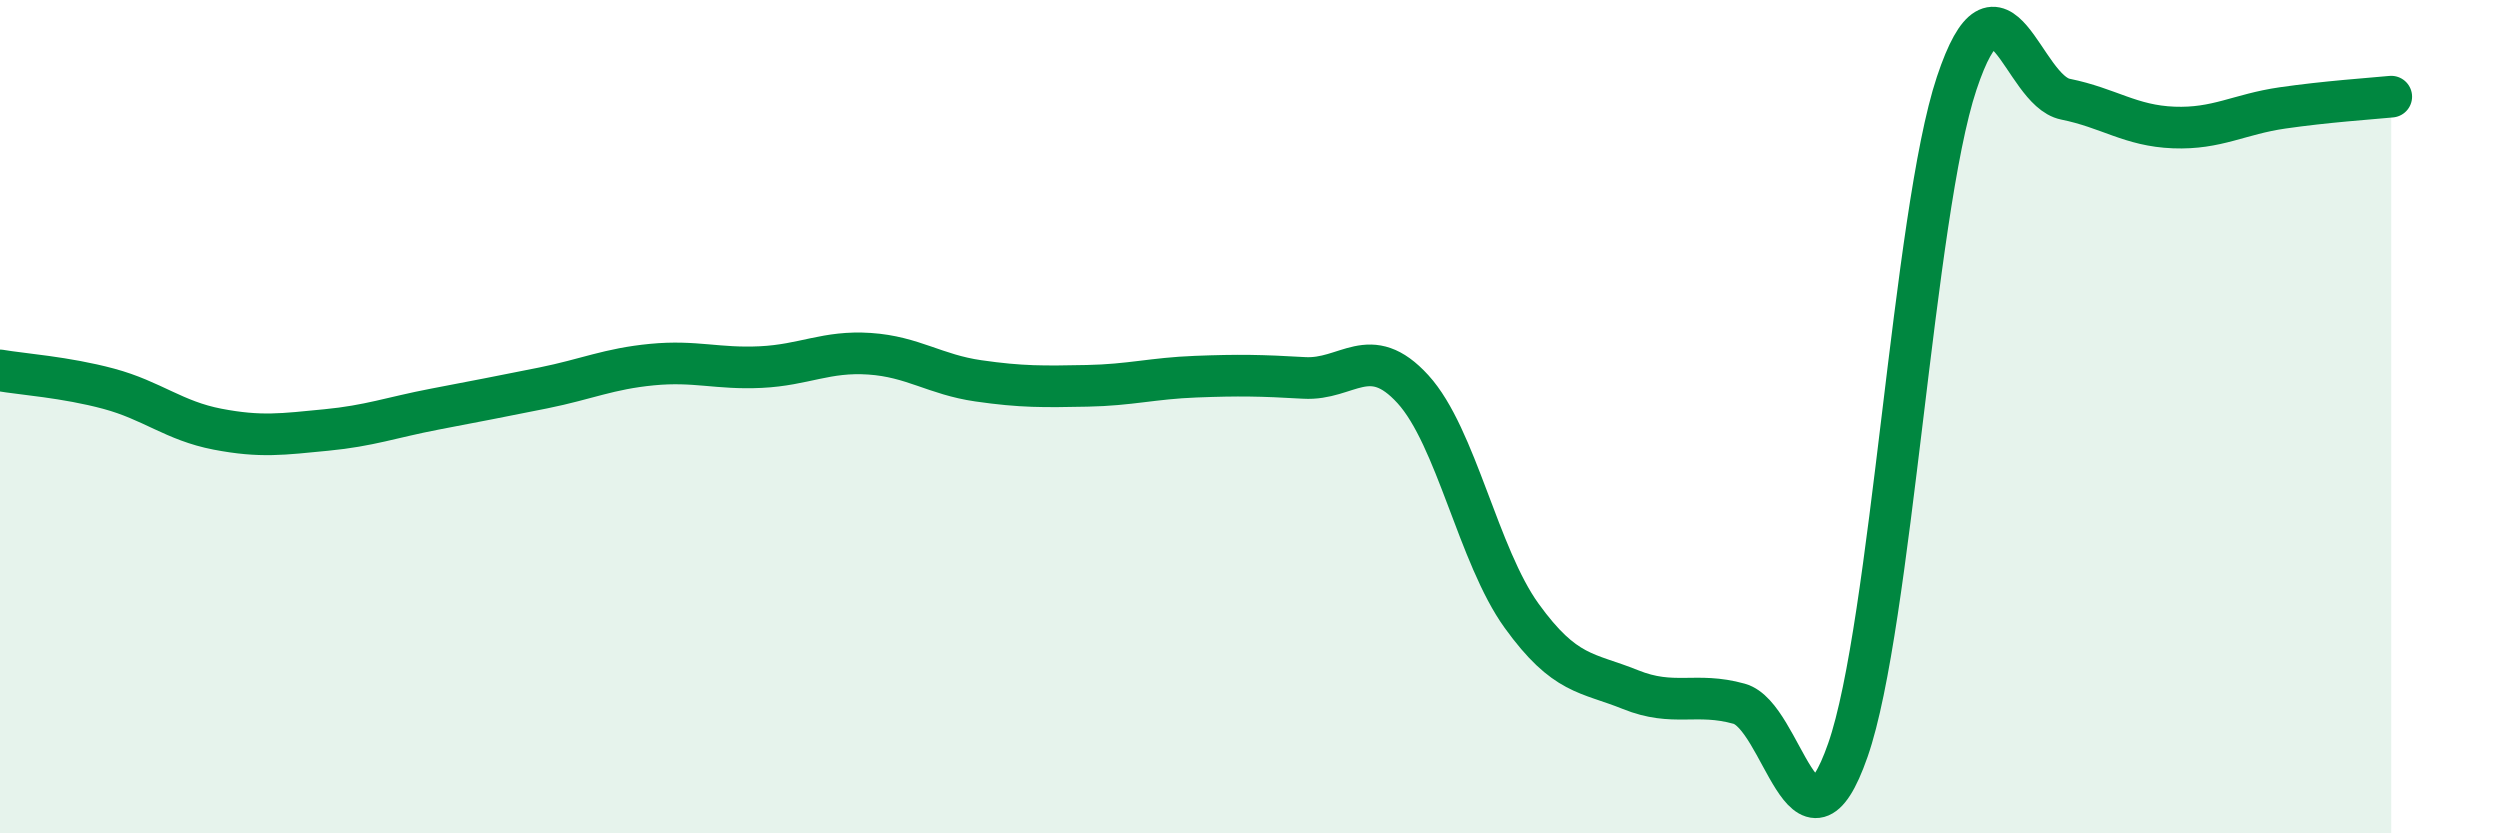 
    <svg width="60" height="20" viewBox="0 0 60 20" xmlns="http://www.w3.org/2000/svg">
      <path
        d="M 0,8.89 C 0.52,8.98 1.57,9.05 2.61,9.33 C 3.65,9.61 4.18,10.1 5.22,10.3 C 6.26,10.5 6.79,10.42 7.83,10.32 C 8.87,10.22 9.39,10.02 10.43,9.82 C 11.47,9.62 12,9.52 13.04,9.31 C 14.08,9.1 14.61,8.85 15.65,8.75 C 16.69,8.65 17.22,8.86 18.26,8.81 C 19.3,8.76 19.83,8.42 20.87,8.49 C 21.91,8.56 22.44,8.99 23.48,9.14 C 24.52,9.29 25.05,9.28 26.09,9.26 C 27.13,9.24 27.66,9.08 28.7,9.04 C 29.74,9 30.26,9.01 31.3,9.07 C 32.34,9.13 32.87,8.2 33.91,9.34 C 34.95,10.48 35.48,13.34 36.52,14.78 C 37.56,16.22 38.09,16.13 39.13,16.55 C 40.17,16.97 40.7,16.6 41.74,16.89 C 42.78,17.18 43.31,20.98 44.35,18 C 45.39,15.02 45.92,5.12 46.96,2 C 48,-1.12 48.53,2.17 49.57,2.38 C 50.61,2.59 51.13,3.02 52.17,3.06 C 53.21,3.1 53.74,2.74 54.78,2.59 C 55.82,2.44 56.87,2.37 57.39,2.32L57.39 20L0 20Z"
        fill="#008740"
        opacity="0.1"
        stroke-linecap="round"
        stroke-linejoin="round"
      />
      <path
        d="M 0,8.89 C 0.52,8.98 1.57,9.05 2.61,9.33 C 3.65,9.61 4.18,10.1 5.22,10.3 C 6.26,10.5 6.79,10.42 7.83,10.32 C 8.87,10.22 9.39,10.02 10.43,9.82 C 11.47,9.62 12,9.52 13.04,9.31 C 14.08,9.1 14.61,8.85 15.65,8.75 C 16.69,8.65 17.22,8.86 18.26,8.81 C 19.3,8.76 19.83,8.42 20.87,8.49 C 21.91,8.56 22.44,8.99 23.48,9.14 C 24.52,9.29 25.05,9.28 26.09,9.26 C 27.13,9.24 27.66,9.08 28.7,9.04 C 29.74,9 30.26,9.01 31.3,9.07 C 32.34,9.13 32.87,8.2 33.91,9.34 C 34.95,10.48 35.48,13.34 36.52,14.78 C 37.56,16.22 38.09,16.13 39.13,16.55 C 40.17,16.97 40.7,16.6 41.74,16.89 C 42.78,17.18 43.31,20.98 44.35,18 C 45.39,15.02 45.92,5.12 46.96,2 C 48,-1.12 48.53,2.17 49.57,2.38 C 50.61,2.59 51.13,3.02 52.17,3.06 C 53.21,3.1 53.74,2.74 54.78,2.59 C 55.82,2.44 56.87,2.37 57.39,2.32"
        stroke="#008740"
        stroke-width="1"
        fill="none"
        stroke-linecap="round"
        stroke-linejoin="round"
      />
    </svg>
  